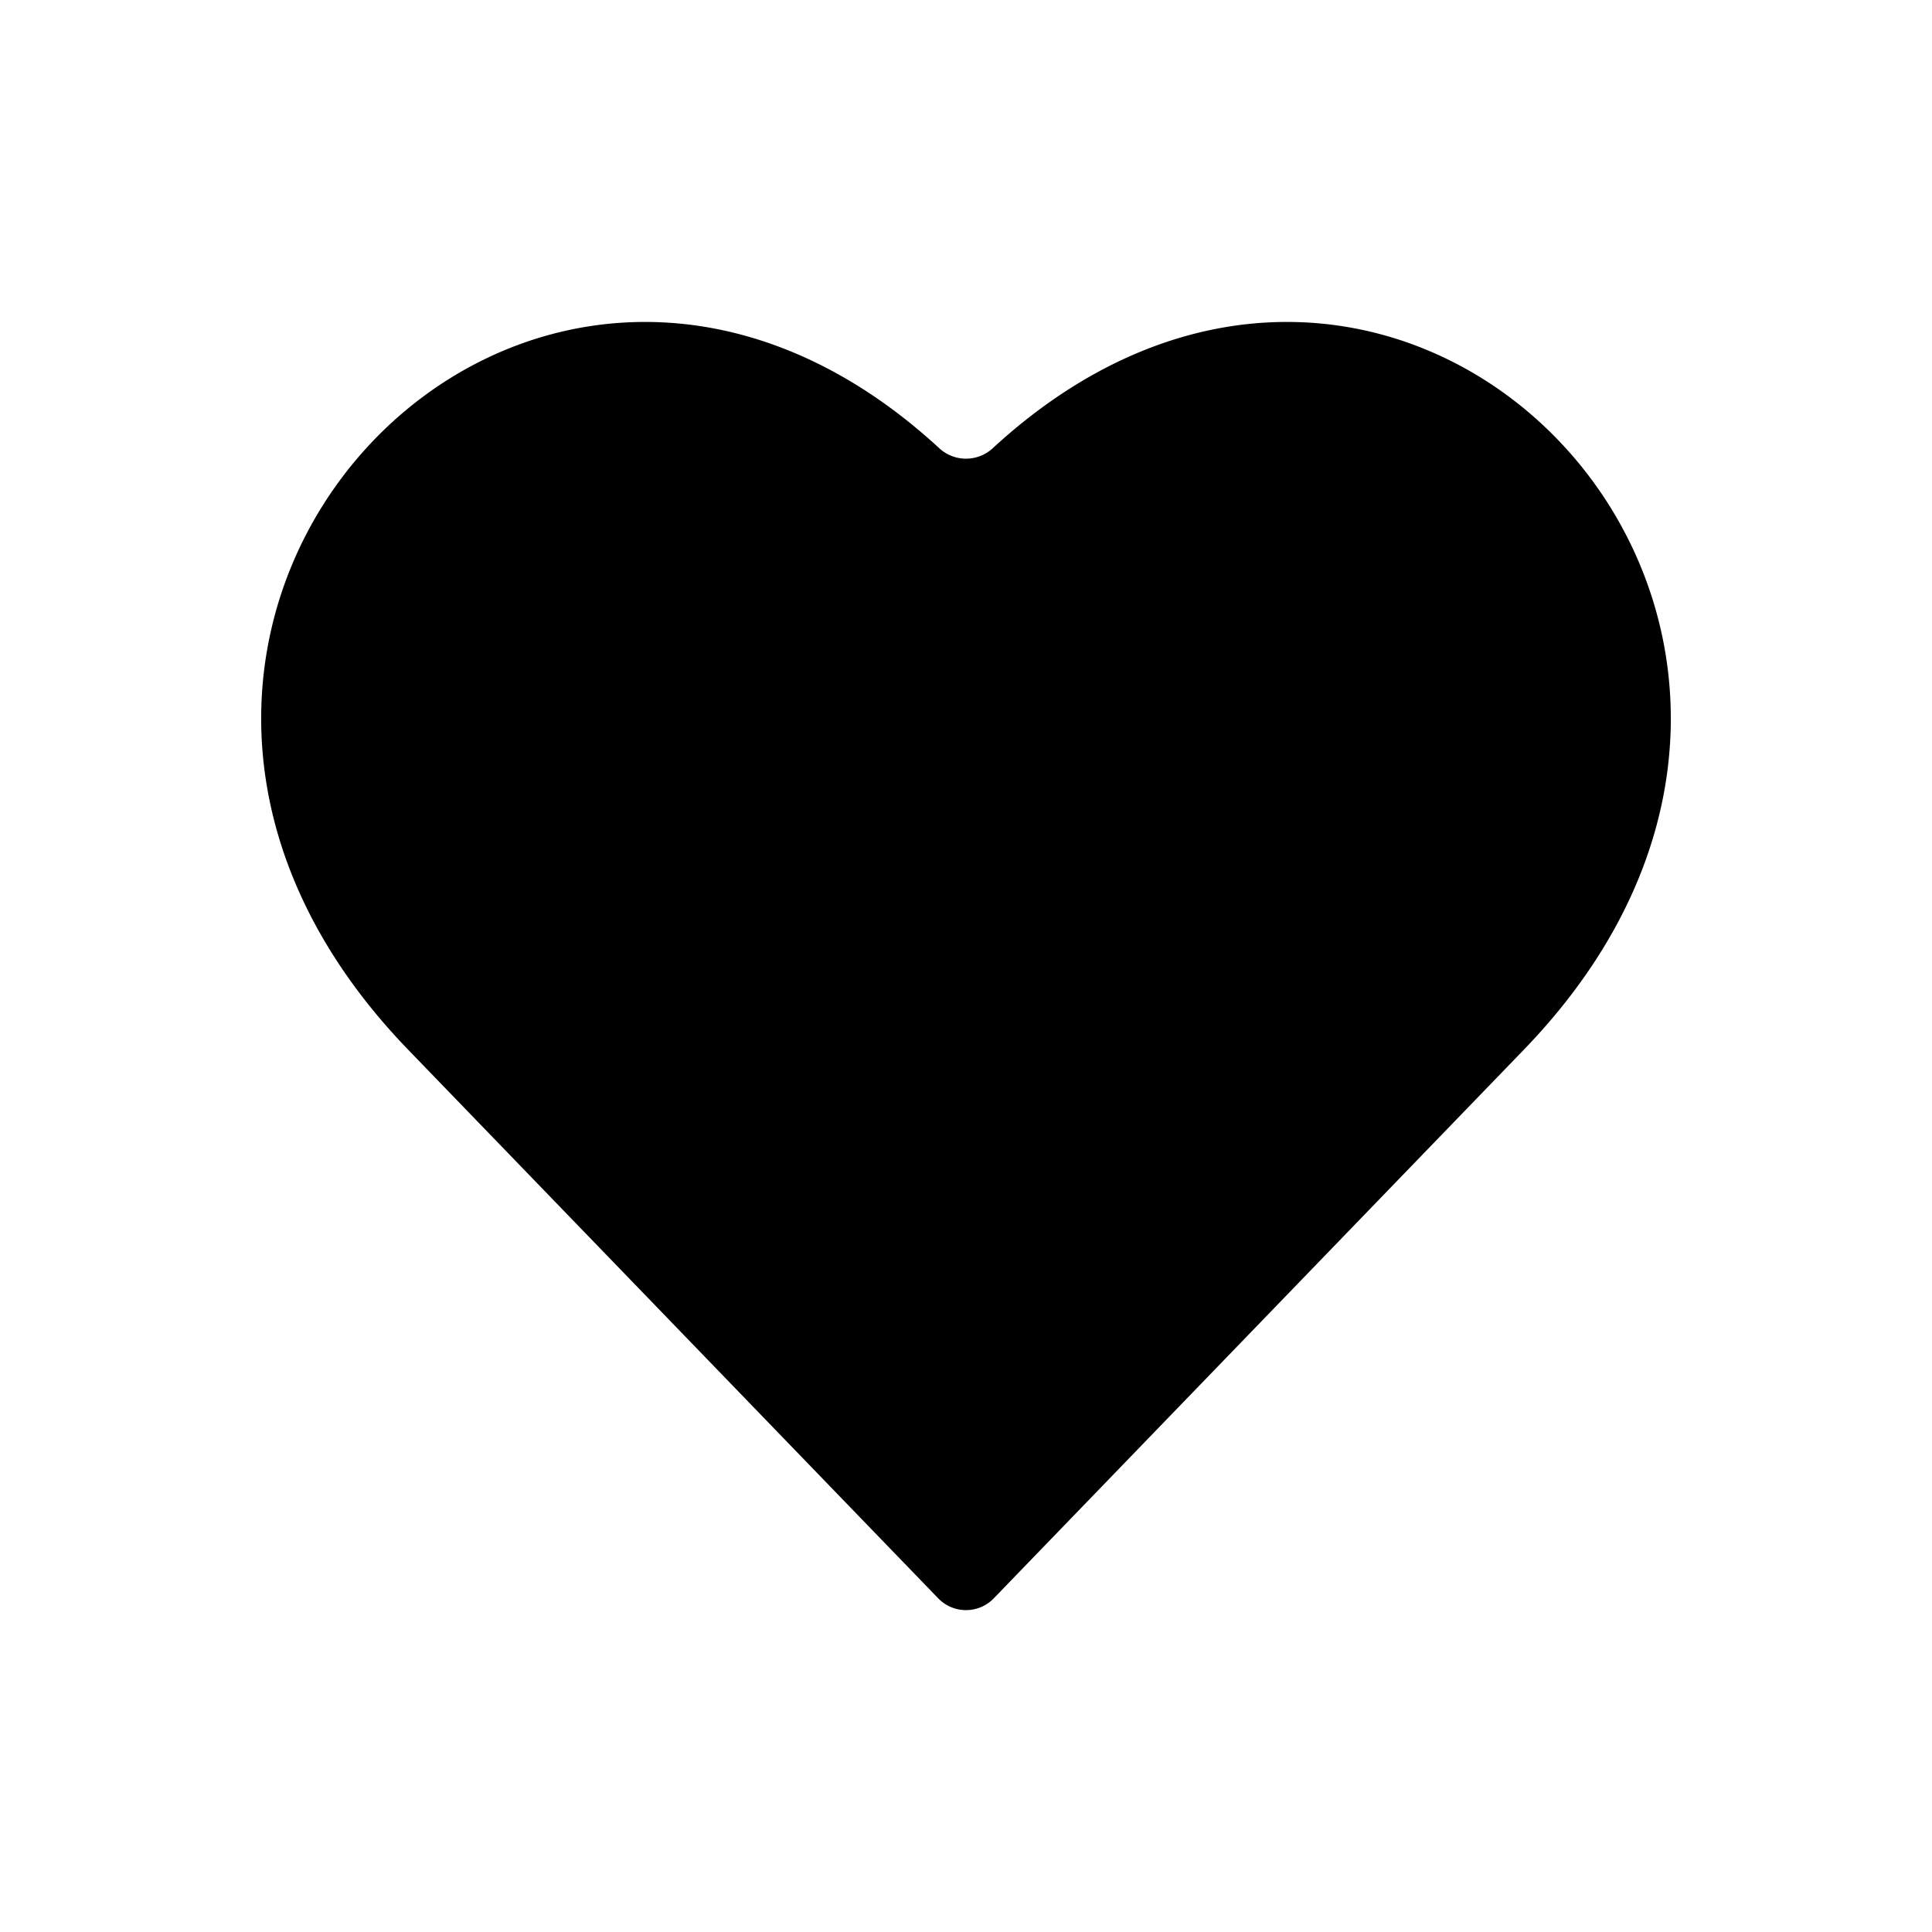 <svg id="Layer_1" data-name="Layer 1" xmlns="http://www.w3.org/2000/svg" viewBox="0 0 24 24"><title>heart</title><path d="M5.08,13.05C0,7.81,6.54.84,11.67,5.57a.49.49,0,0,0,.66,0C17.46.84,24,7.81,18.92,13.05l-6.57,6.8a.48.48,0,0,1-.7,0Z"/></svg>